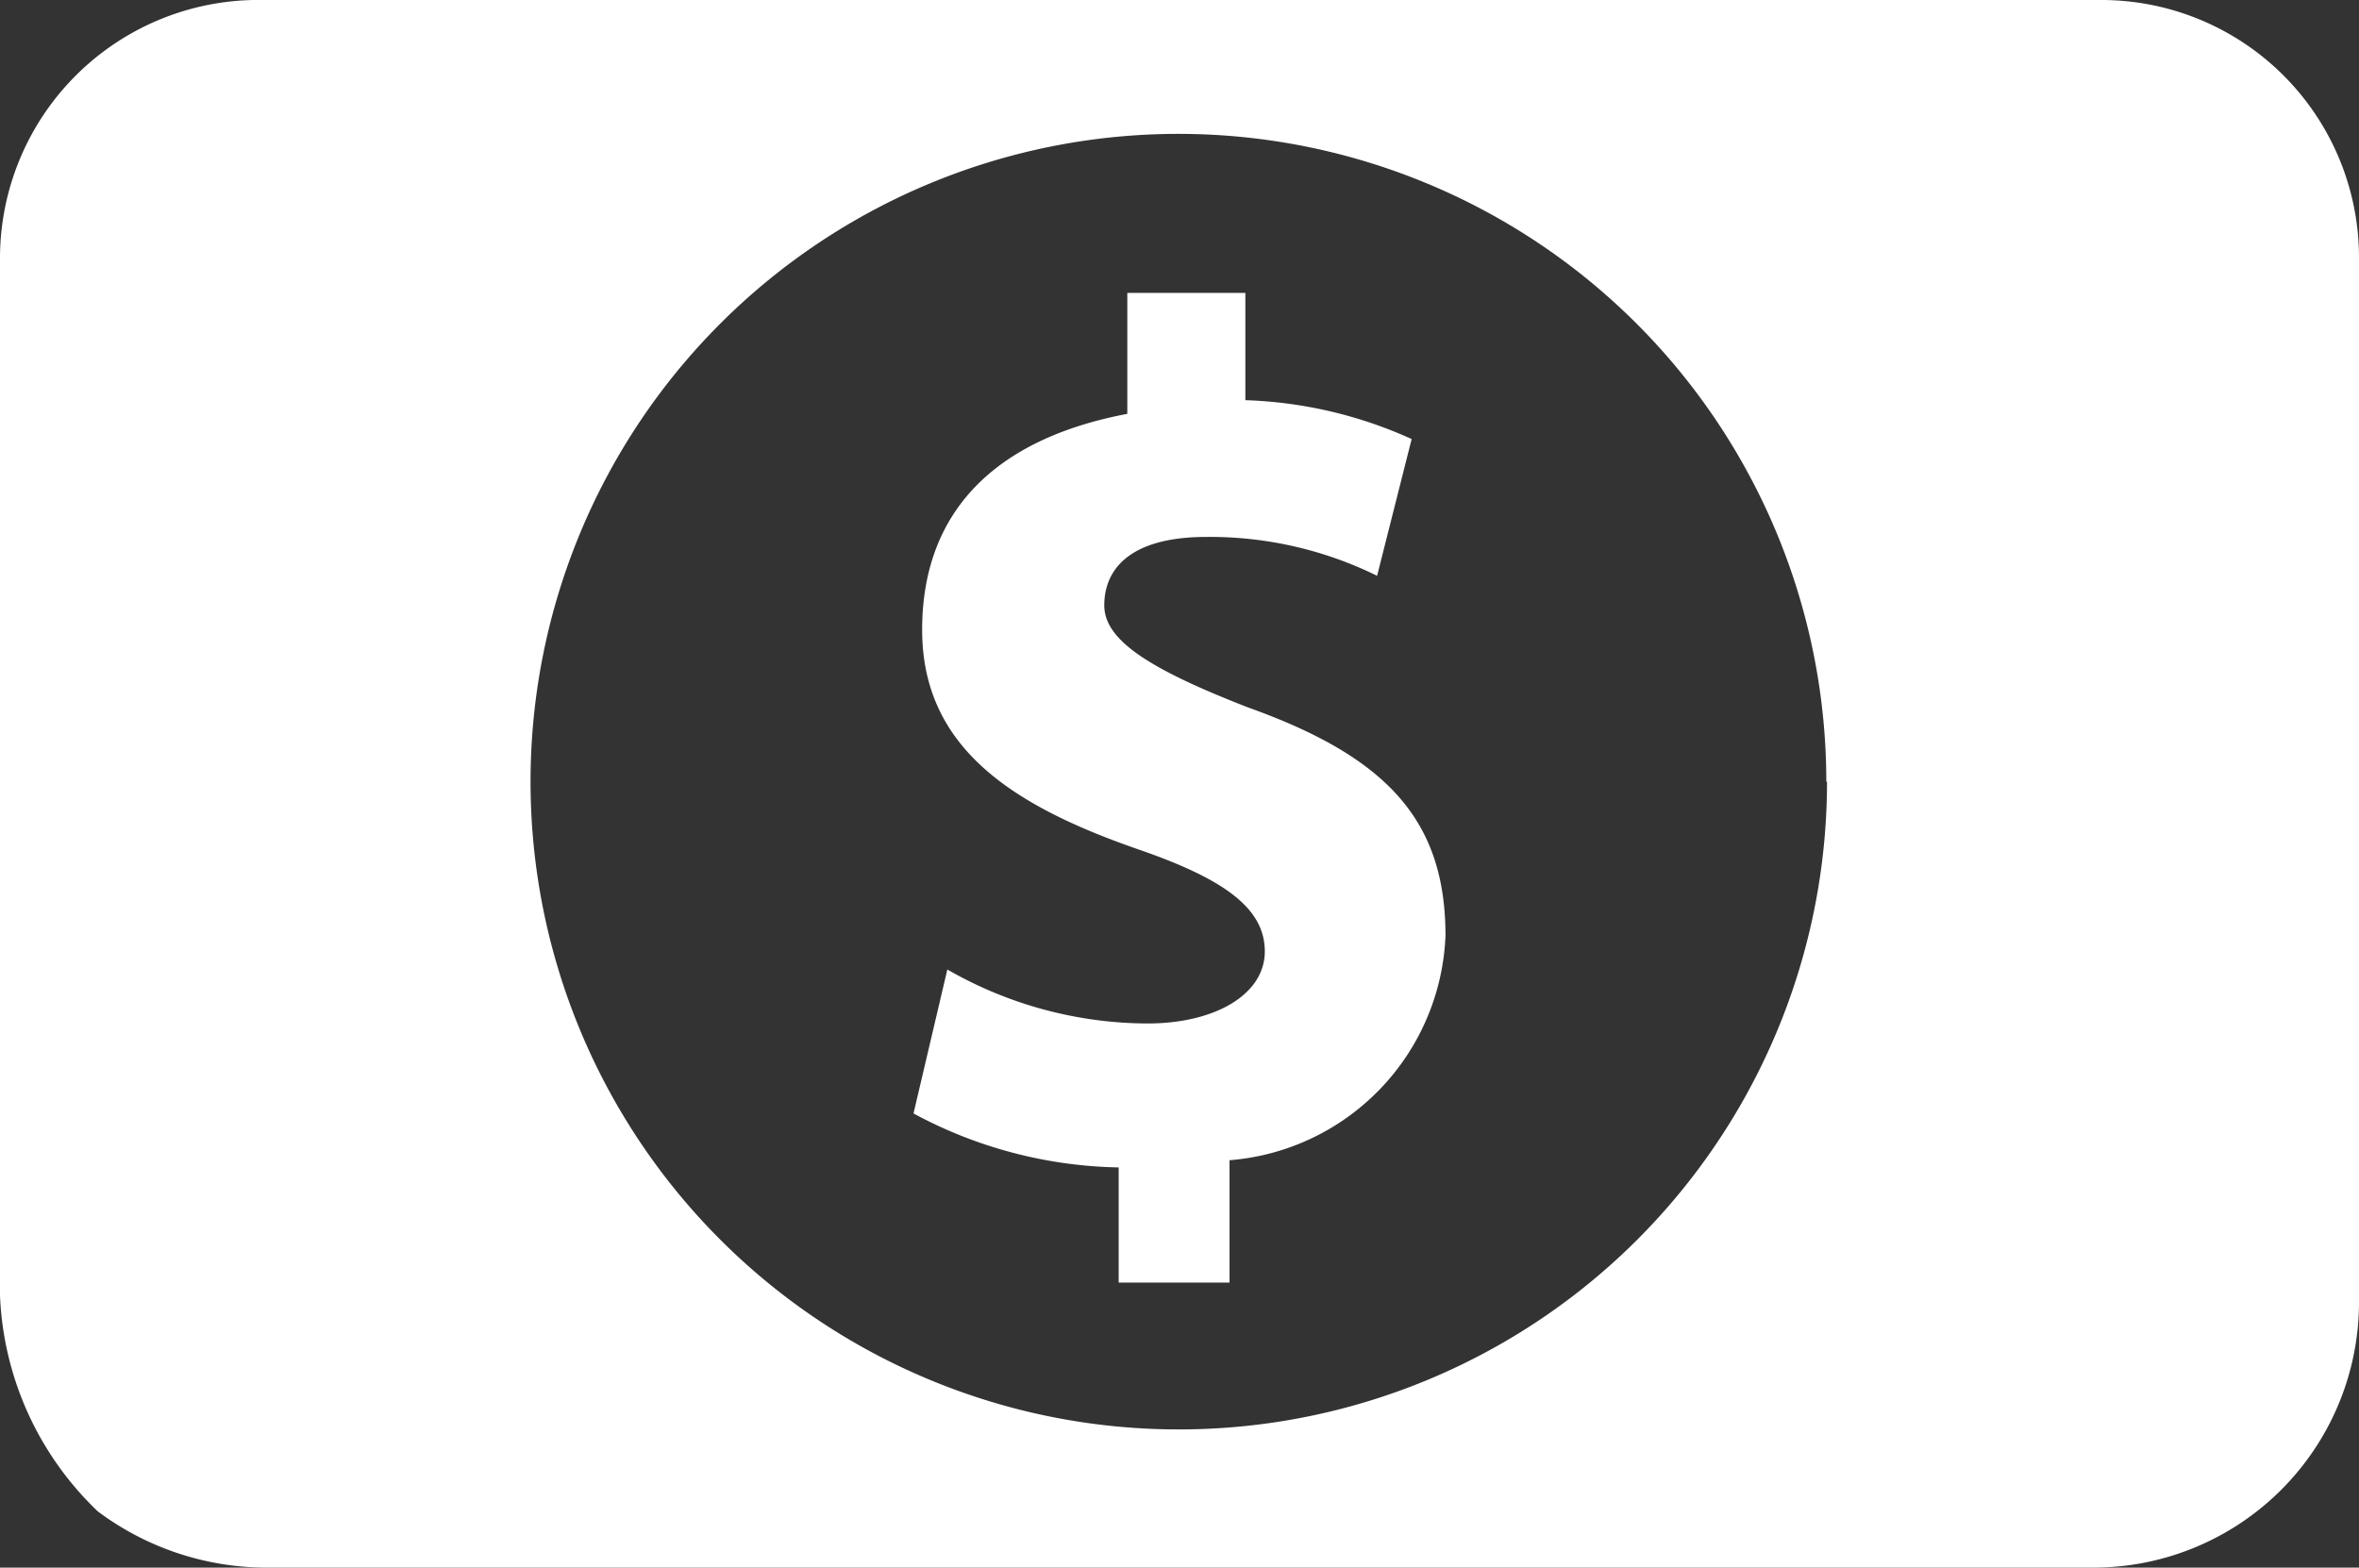<svg id="Layer_2" data-name="Layer 2" xmlns="http://www.w3.org/2000/svg" viewBox="0 0 32.77 21.78"><rect x="0" y="0" width="32.77" height="21.78" fill="#333333" stroke="none"/><defs><style>.cls-1{fill:#fff;}</style></defs><title>icon</title><path class="cls-1" d="M20.08,13a3.26,3.26,0,0,1-3,3.12v1.7H15.54V16.22a6.22,6.22,0,0,1-2.85-.75l0.47-2a5.61,5.61,0,0,0,2.78.75c0.95,0,1.63-.41,1.63-1s-0.54-1-1.76-1.42c-1.76-.61-3-1.42-3-3.05s1-2.65,2.85-3V4.07H17.3V5.56a6.05,6.05,0,0,1,2.31.54L19.13,8a5.26,5.26,0,0,0-2.37-.54c-1.09,0-1.42.47-1.42,0.95s0.61,0.88,2,1.42C19.27,10.52,20.08,11.4,20.08,13ZM32.77,3.6V18.12a3.69,3.69,0,0,1-3.66,3.66H3.66A3.92,3.92,0,0,1,1.36,21,4.39,4.39,0,0,1,0,18V3.6A3.59,3.59,0,0,1,3.66,0H29.17A3.58,3.58,0,0,1,32.77,3.6Zm-7.4,7.26a9,9,0,1,0-9,9A9,9,0,0,0,25.38,10.86Z"/></svg>